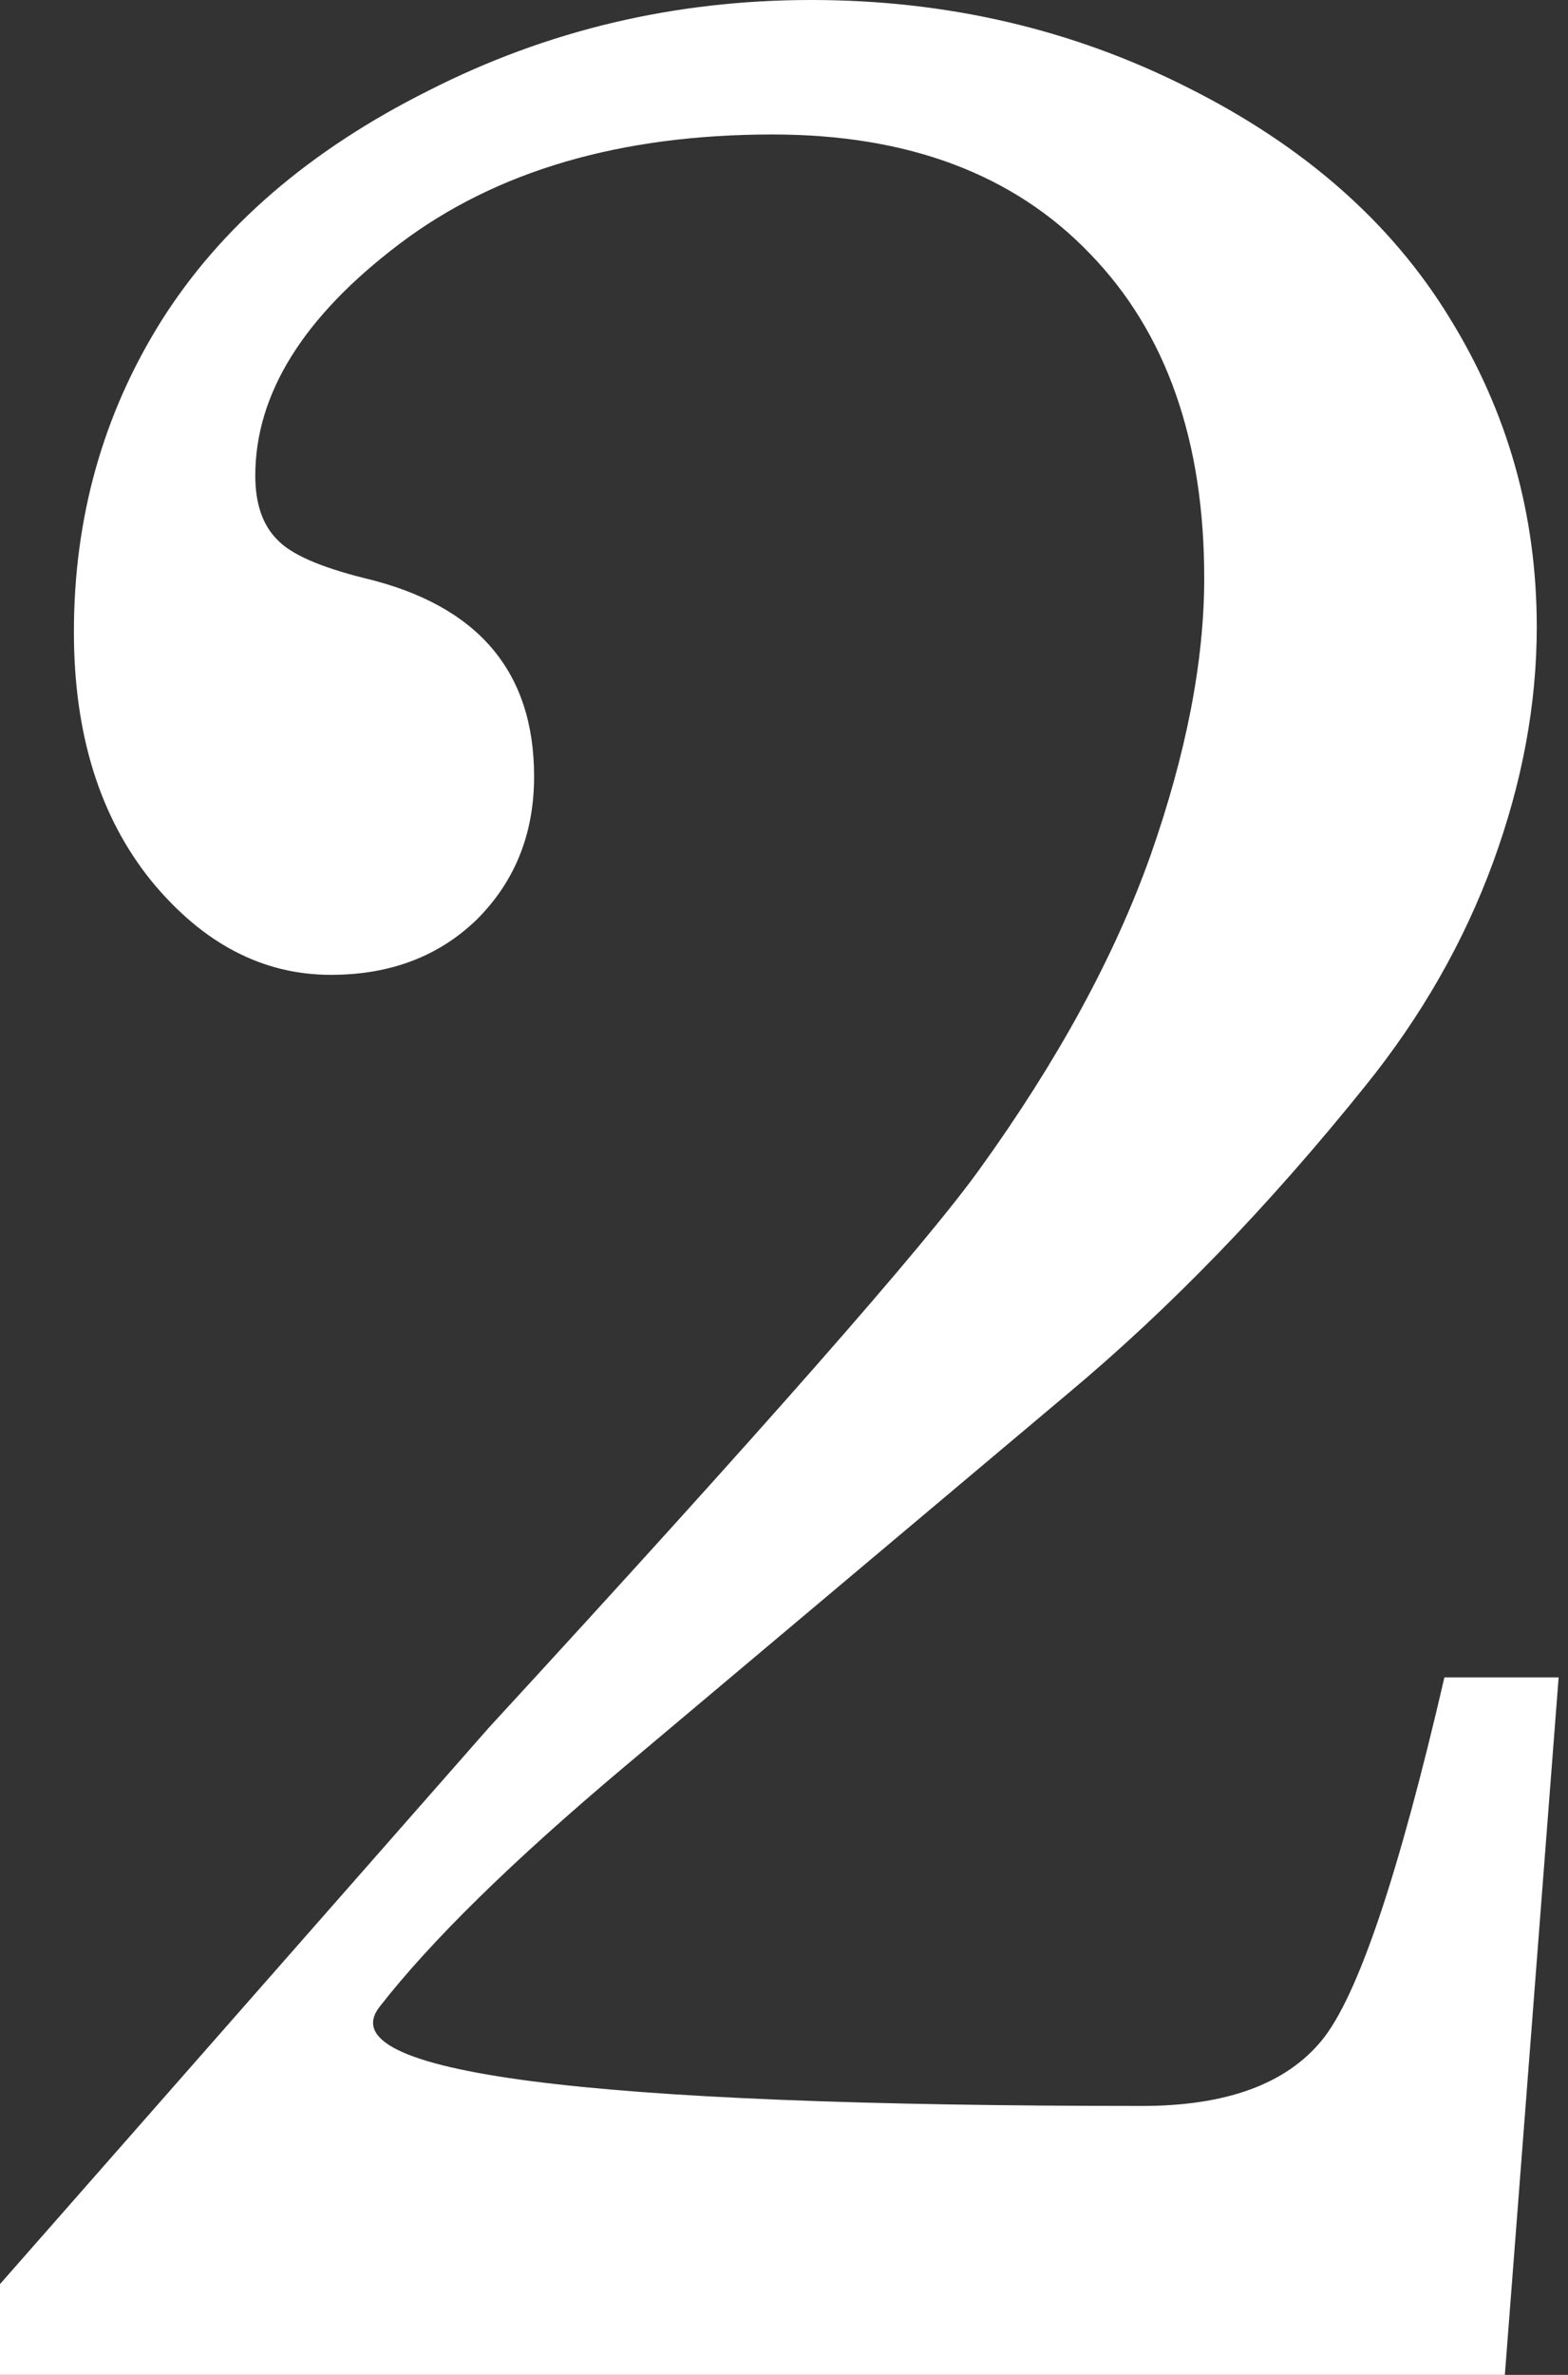 <?xml version="1.0" encoding="UTF-8"?> <svg xmlns="http://www.w3.org/2000/svg" width="37" height="56" viewBox="0 0 37 56" fill="none"><rect x="0" y="0" width="37" height="56" fill="#333333" stroke="none"/> <path d="M8.957 47.321C7.741 48.88 13.739 49.659 26.95 49.659C28.931 49.659 30.345 49.144 31.19 48.113C32.036 47.083 33 44.229 34.084 39.553H36.779L35.51 56H0V53.86L11.533 40.742C17.953 33.767 21.811 29.381 23.105 27.584C24.955 25.021 26.302 22.551 27.148 20.173C27.993 17.768 28.416 15.589 28.416 13.633C28.416 10.384 27.518 7.834 25.721 5.984C23.924 4.109 21.428 3.171 18.231 3.171C14.637 3.171 11.705 4.029 9.432 5.747C7.16 7.464 6.024 9.287 6.024 11.216C6.024 11.876 6.196 12.378 6.539 12.722C6.856 13.065 7.543 13.369 8.6 13.633C11.269 14.268 12.603 15.826 12.603 18.31C12.603 19.657 12.154 20.78 11.255 21.679C10.357 22.551 9.208 22.987 7.808 22.987C6.196 22.987 4.782 22.247 3.567 20.767C2.352 19.261 1.744 17.306 1.744 14.902C1.744 12.207 2.431 9.763 3.805 7.57C5.205 5.35 7.306 3.54 10.106 2.14C12.907 0.713 15.919 0 19.142 0C22.339 0 25.298 0.687 28.02 2.061C30.768 3.435 32.828 5.245 34.202 7.49C35.576 9.71 36.263 12.141 36.263 14.783C36.263 16.606 35.92 18.455 35.233 20.331C34.546 22.207 33.542 23.964 32.221 25.602C29.949 28.429 27.61 30.847 25.206 32.855L14.743 41.653C12.101 43.873 10.172 45.762 8.957 47.321Z" fill="white"></path> </svg> 